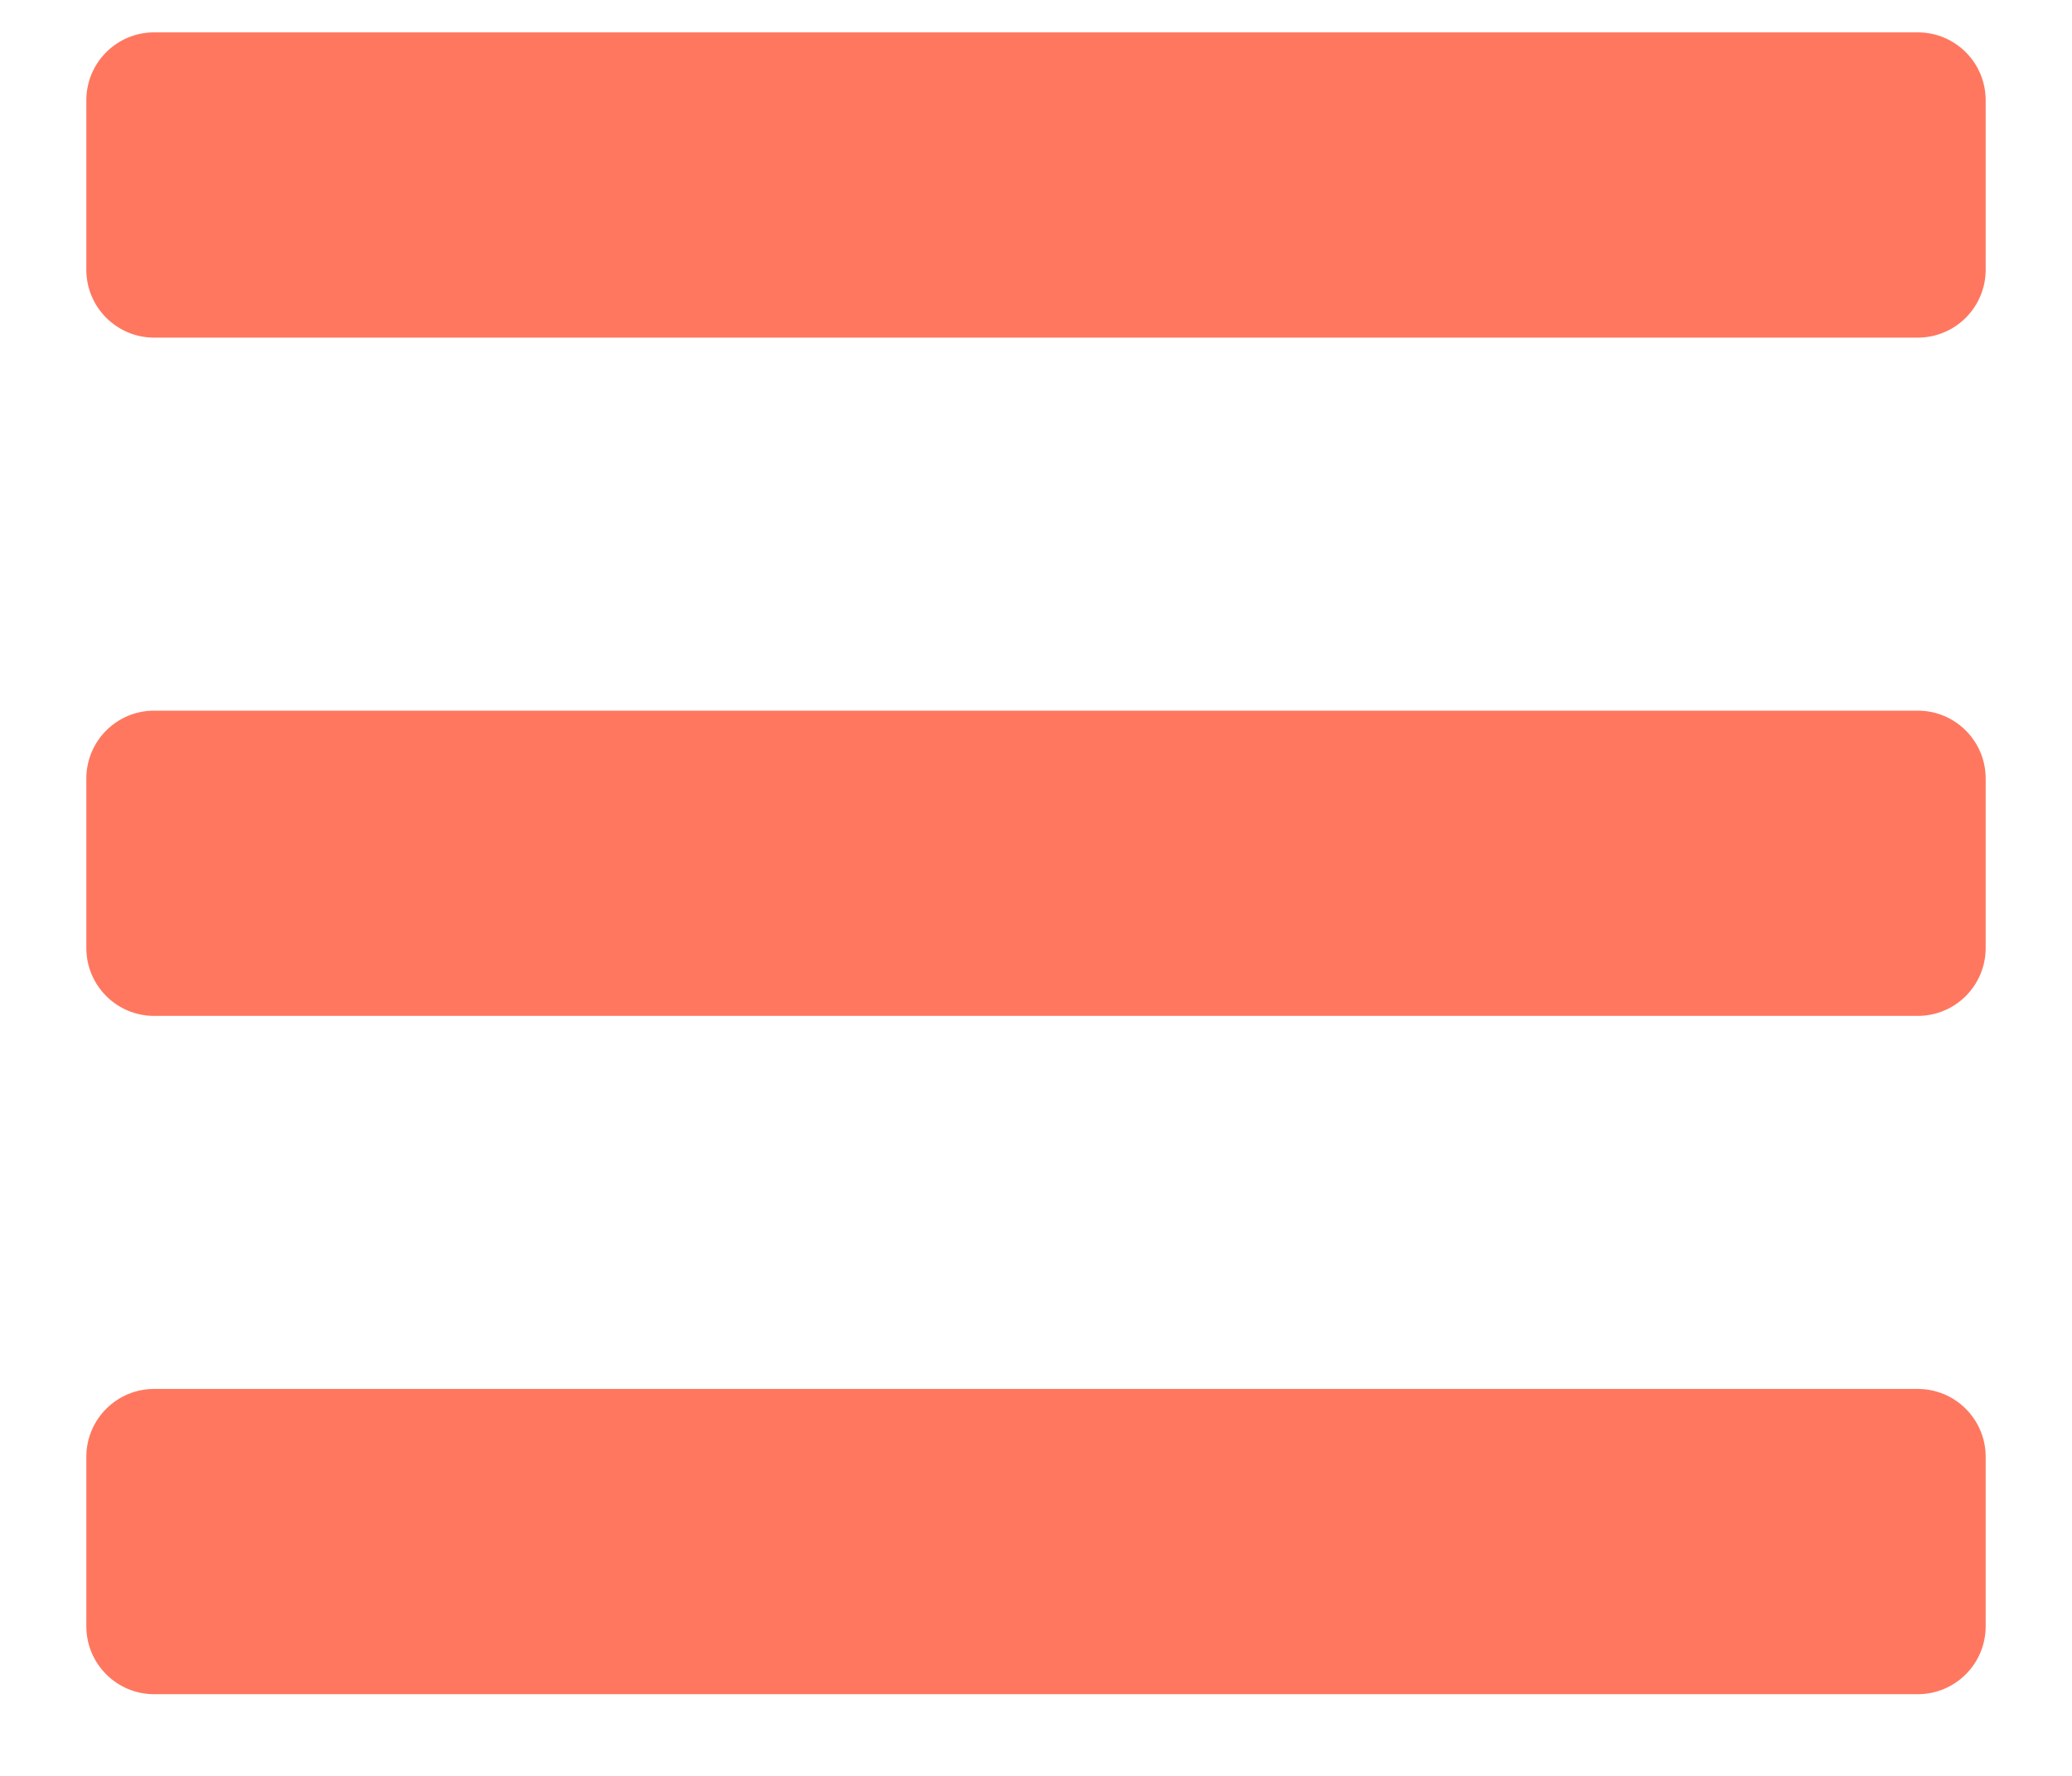 <?xml version="1.0" encoding="UTF-8"?>
<svg width="21px" height="18px" viewBox="0 0 21 18" version="1.1" xmlns="http://www.w3.org/2000/svg" xmlns:xlink="http://www.w3.org/1999/xlink">
    <title>b</title>
    <g id="RD7" stroke="none" stroke-width="1" fill="none" fill-rule="evenodd">
        <g id="efs-001-mobile" transform="translate(-333, -127)" fill="#FF775F" fill-rule="nonzero">
            <path d="M352.437,130.422 C352.817,130.422 353.125,130.114 353.125,129.734 L353.125,128.016 C353.125,127.636 352.817,127.328 352.437,127.328 L334.562,127.328 C334.183,127.328 333.875,127.636 333.875,128.016 L333.875,129.734 C333.875,130.114 334.183,130.422 334.562,130.422 L352.437,130.422 Z M352.437,137.297 C352.817,137.297 353.125,136.989 353.125,136.609 L353.125,134.891 C353.125,134.511 352.817,134.203 352.437,134.203 L334.562,134.203 C334.183,134.203 333.875,134.511 333.875,134.891 L333.875,136.609 C333.875,136.989 334.183,137.297 334.562,137.297 L352.437,137.297 Z M352.437,144.172 C352.817,144.172 353.125,143.864 353.125,143.484 L353.125,141.766 C353.125,141.386 352.817,141.078 352.437,141.078 L334.562,141.078 C334.183,141.078 333.875,141.386 333.875,141.766 L333.875,143.484 C333.875,143.864 334.183,144.172 334.562,144.172 L352.437,144.172 Z" id="b"></path>
        </g>
    </g>
</svg>